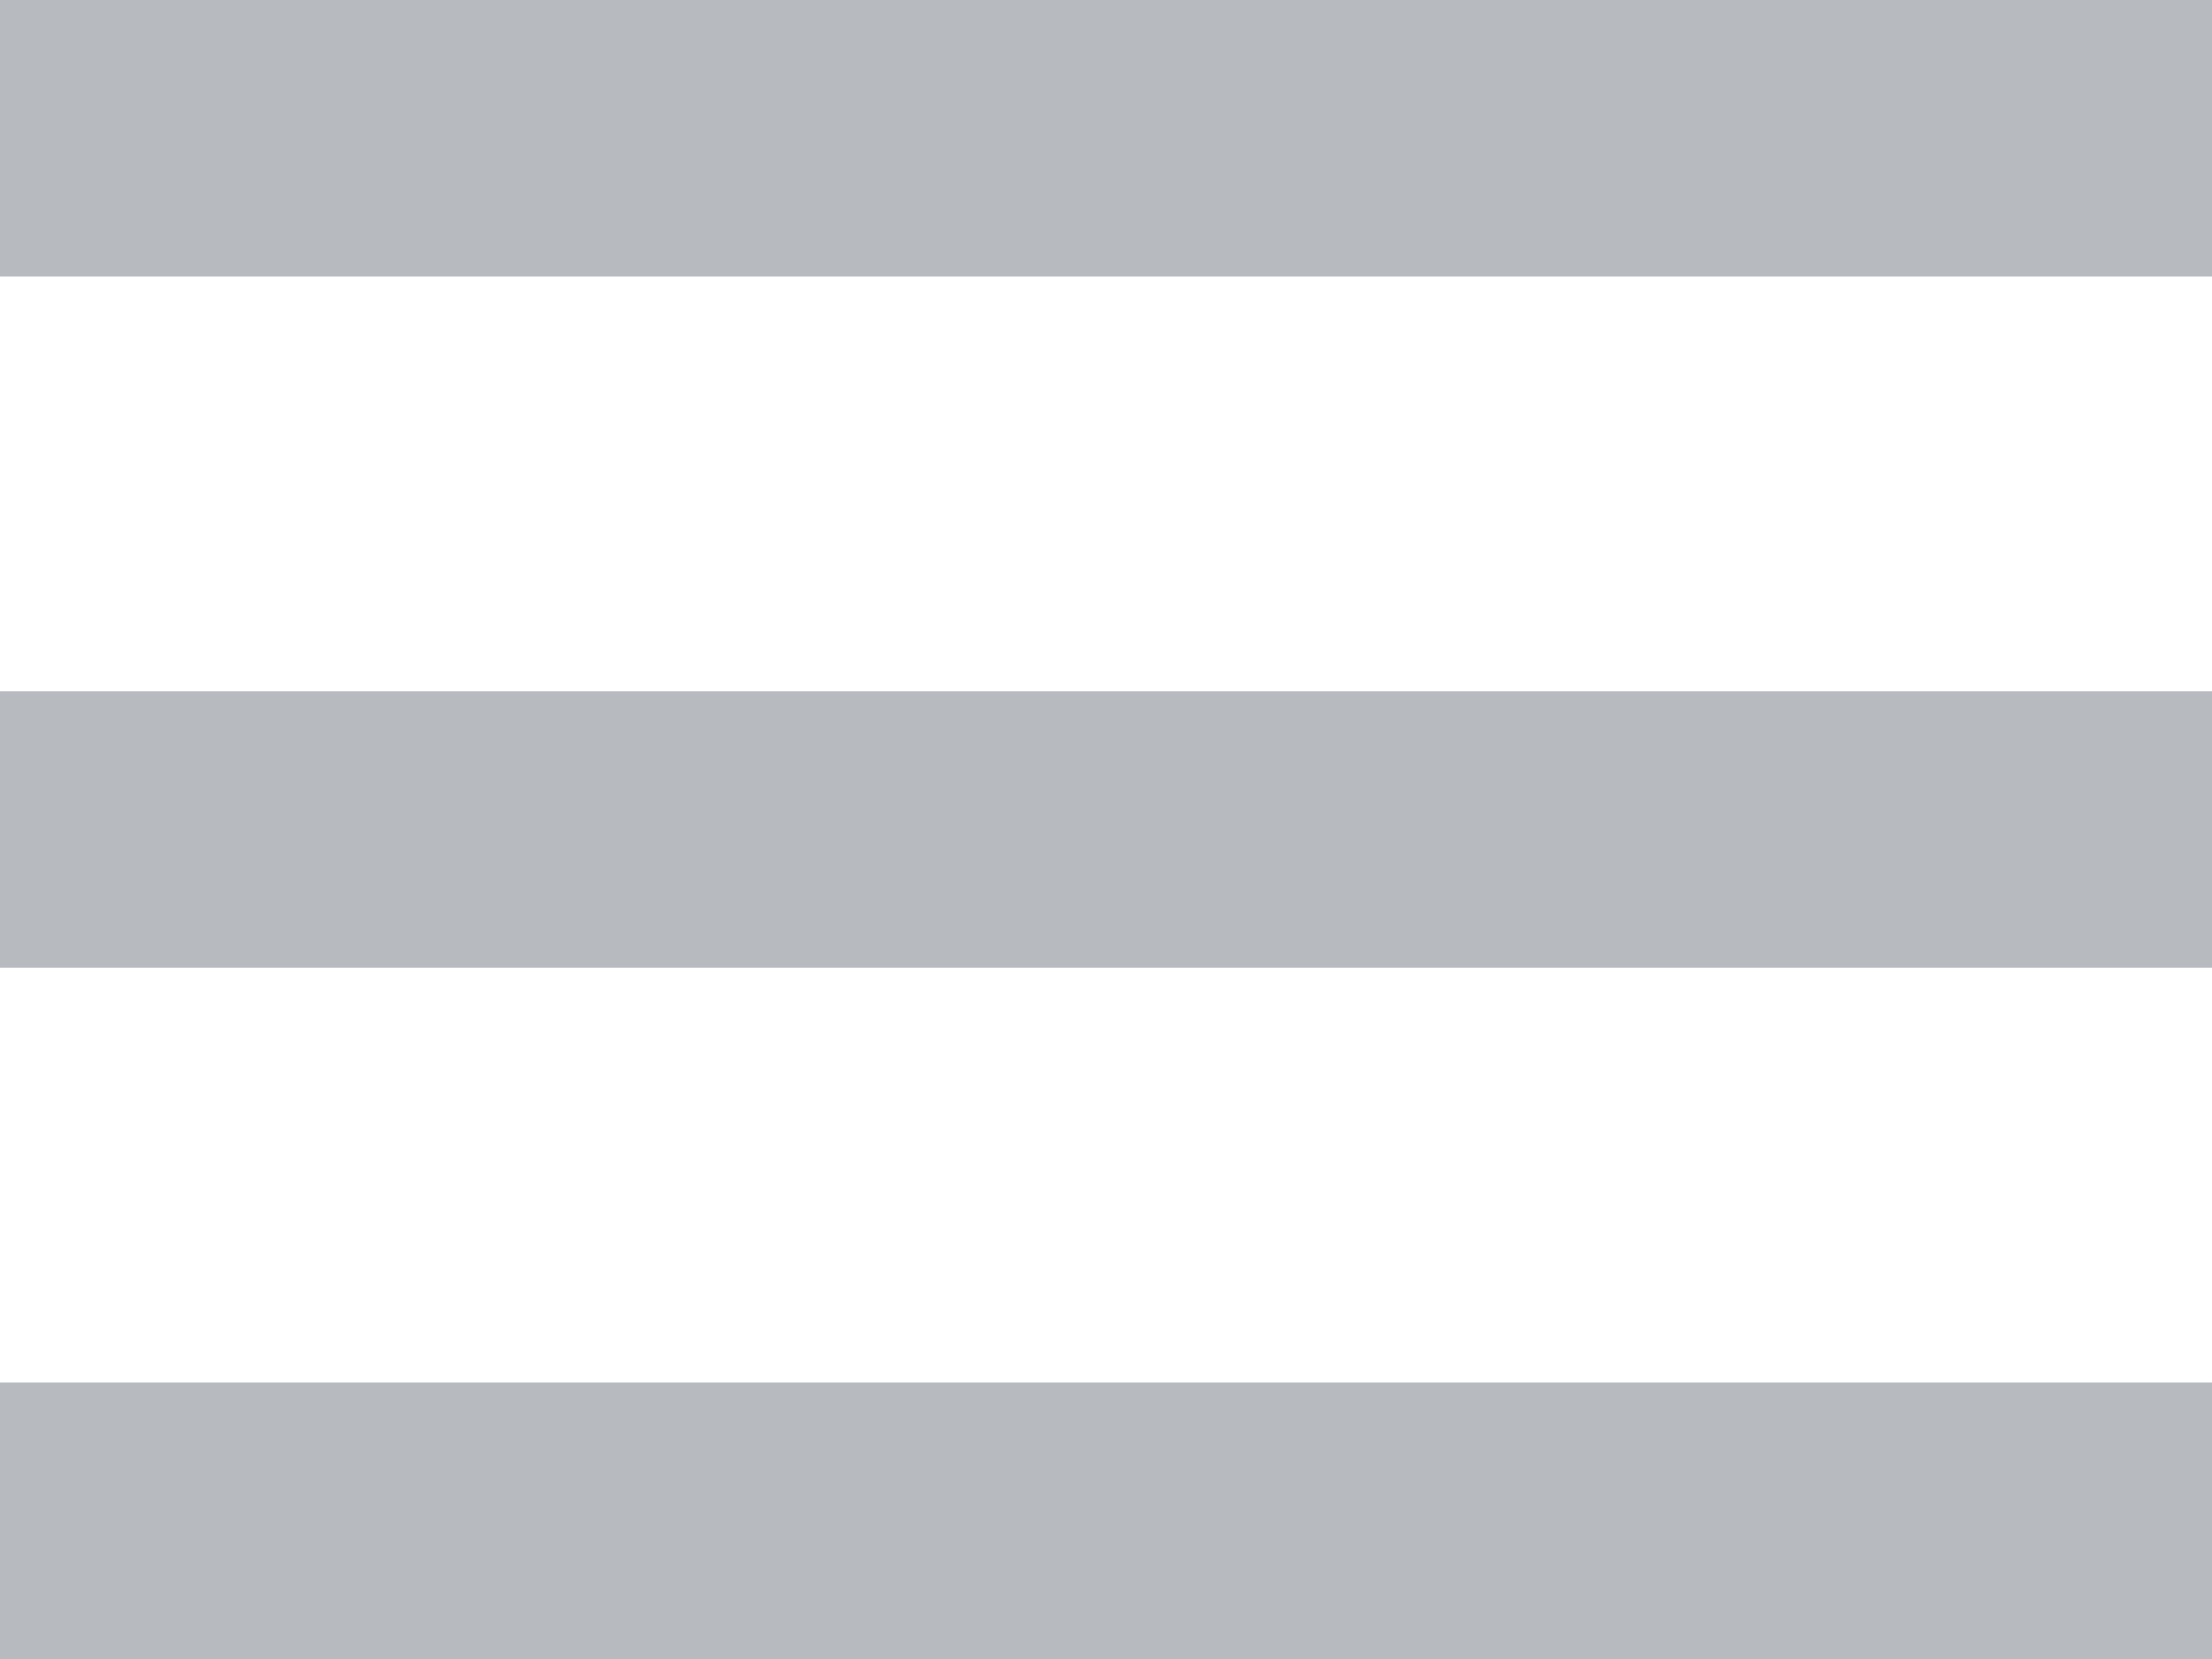 <svg width="16" height="12" viewBox="0 0 16 12" fill="none" xmlns="http://www.w3.org/2000/svg">
<rect width="16" height="2" fill="#B7BABF"/>
<rect y="5" width="16" height="2" fill="#B7BABF"/>
<rect y="10" width="16" height="2" fill="#B7BABF"/>
</svg>
